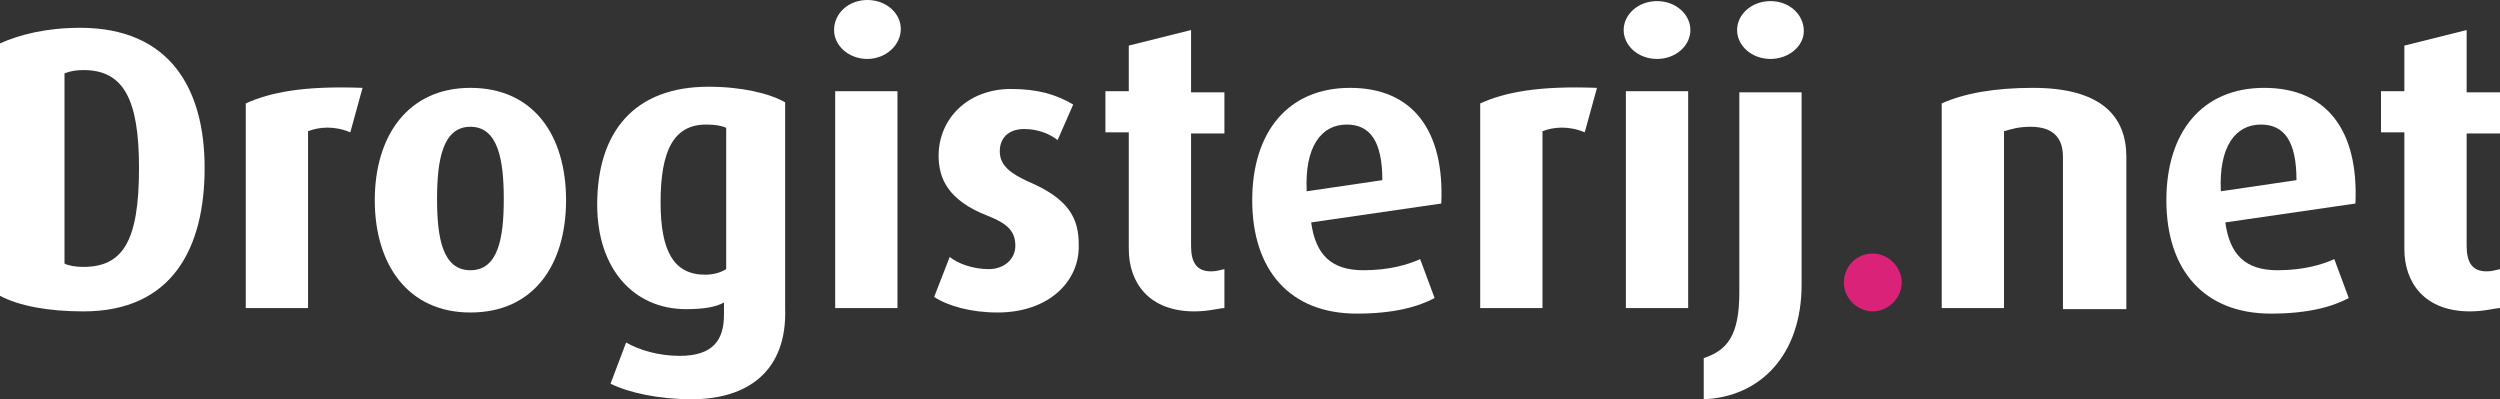 <svg xmlns="http://www.w3.org/2000/svg" viewBox="0 0 224.8 35.9">
<rect x="0" y="0" width="224.8" height="35.9" fill="#333333" stroke="none"/>
<g fill="#fff">
	<path d="M7.2,2.5c-3,0-5.4,0.6-7.2,1.4v22.7C1.7,27.5,4.3,28,7.5,28c8,0,10.9-5.7,10.9-12.9C18.4,8,15.3,2.5,7.2,2.5z M7.5,24 c-0.7,0-1.3-0.1-1.7-0.3V6.6c0.5-0.2,1-0.3,1.7-0.3c3.6,0,5,2.6,5,8.8C12.5,21.6,11.1,24,7.5,24z"/>
	<path d="M31.5,11.9c-1.4-0.6-2.8-0.5-3.8-0.1v15.9h-5.6V9.3c2.2-1,5.2-1.6,10.5-1.4L31.5,11.9"/>
	<path d="M42.3,11.4c-2.5,0-3,3-3,6.5s0.5,6.4,3,6.4s3-2.9,3-6.4S44.8,11.4,42.3,11.4z M42.3,28.1c-5.6,0-8.6-4.3-8.6-10.1 s3-10.1,8.6-10.1c5.7,0,8.6,4.3,8.6,10.1S48,28.1,42.3,28.1L42.3,28.1z"/>
	<path d="M65.3,11.5c-0.4-0.2-1-0.3-1.8-0.3c-2.9,0-4.1,2.3-4.1,7c0,4.4,1.2,6.5,4,6.5c0.8,0,1.4-0.2,1.9-0.5V11.5z M62.2,35.9 c-3,0-5.7-0.6-7.3-1.4l1.4-3.7c1.2,0.7,3,1.2,4.8,1.2c3,0,4-1.4,4-3.7v-1.1c-0.7,0.4-1.8,0.6-3.4,0.6c-4.7,0-8-3.6-8-9.4 c0-6.5,3.3-10.6,10-10.6c3,0,5.5,0.6,6.9,1.4v18.5C70.8,33.4,67.2,35.9,62.2,35.9L62.2,35.9z"/>
	<path d="M75.1,27.7h5.6V8.2h-5.6V27.7z M78,5.3c-1.7,0-3-1.2-3-2.6C75,1.2,76.3,0,78,0s3,1.2,3,2.6C81,4.1,79.6,5.3,78,5.3L78,5.3z"/>
	<path d="M89.7,28.1c-2.4,0-4.5-0.6-5.7-1.4l1.4-3.6c0.7,0.6,2.1,1.1,3.5,1.1s2.4-0.9,2.4-2.1c0-1.3-0.7-2-2.5-2.7 C85.2,18,84.4,16,84.4,14c0-3.3,2.6-6,6.5-6c2.4,0,4.1,0.5,5.6,1.4l-1.4,3.2c-0.6-0.5-1.7-1-3-1c-1.5,0-2.2,0.9-2.2,2 c0,1.3,1,2,2.5,2.7c3.8,1.6,4.6,3.4,4.6,5.7C97.1,25.3,94.3,28.1,89.7,28.1"/>
	<path d="M107.4,28c-4.1,0-5.9-2.6-5.9-5.6V11.9h-2.1V8.2h2.1V4.1l5.6-1.4v5.6h3V12h-3v10.1c0,1.5,0.5,2.3,1.8,2.3 c0.5,0,0.7-0.1,1.2-0.2v3.5C109.7,27.7,108.7,28,107.4,28"/>
	<path d="M121.1,11.2c-2.3,0-3.8,2-3.6,6l6.8-1C124.3,12.7,123.2,11.2,121.1,11.2z M117.9,20c0.4,2.9,1.8,4.3,4.7,4.3 c2.3,0,4-0.5,5.1-1l1.3,3.5c-1.5,0.8-3.7,1.4-7,1.4c-6,0-9.4-3.9-9.4-10.2c0-6.1,3.2-10.1,8.8-10.1c5.6,0,8.5,3.8,8.2,10.4L117.9,20 L117.9,20z"/>
	<path d="M142.5,11.9c-1.4-0.6-2.8-0.5-3.8-0.1v15.9h-5.6V9.3c2.2-1,5.2-1.6,10.5-1.4L142.5,11.9"/>
	<path d="M146.2,27.7h5.6V8.2h-5.6V27.7z M149,5.3c-1.7,0-3-1.2-3-2.6s1.3-2.6,3-2.6s3,1.2,3,2.6S150.7,5.3,149,5.3L149,5.3z"/>
	<path d="M159.2,5.3c-1.7,0-3-1.2-3-2.6s1.3-2.6,3-2.6s3,1.2,3,2.7C162.2,4.1,160.9,5.3,159.2,5.3z M153.2,35.9v-3.7 c2.1-0.7,3.2-2,3.2-5.9v-18h5.6v17.3C162,31.9,158.3,35.7,153.2,35.9L153.2,35.9z"/>
	<path fill="#DA2378" d="M168.4,28c-1.4,0-2.6-1.2-2.6-2.6s1.1-2.6,2.6-2.6c1.4,0,2.6,1.2,2.6,2.6S169.8,28,168.4,28"/>
	<path d="M185.5,27.7V14.1c0-1.4-0.6-2.7-2.9-2.7c-1.1,0-1.7,0.2-2.4,0.4v15.9h-5.6V9.3c2-0.9,4.7-1.4,8.2-1.4c6.2,0,8.4,2.6,8.4,6.2 v13.7h-5.7"/>
	<path d="M203.3,11.2c-2.3,0-3.8,2-3.6,6l6.8-1C206.5,12.7,205.4,11.2,203.3,11.2z M200.1,20c0.4,2.9,1.8,4.3,4.7,4.3 c2.3,0,4-0.5,5.1-1l1.3,3.5c-1.5,0.8-3.7,1.4-7,1.4c-6,0-9.4-3.9-9.4-10.2c0-6.1,3.2-10.1,8.8-10.1s8.5,3.8,8.2,10.4L200.1,20 L200.1,20z"/>
	<path d="M222.1,28c-4.1,0-5.9-2.6-5.9-5.6V11.9h-2.1V8.2h2.1V4.1l5.6-1.4v5.6h3V12h-3v10.1c0,1.5,0.5,2.3,1.8,2.3 c0.5,0,0.7-0.1,1.2-0.2v3.5C224.4,27.7,223.4,28,222.1,28"/>
</g>
</svg>
